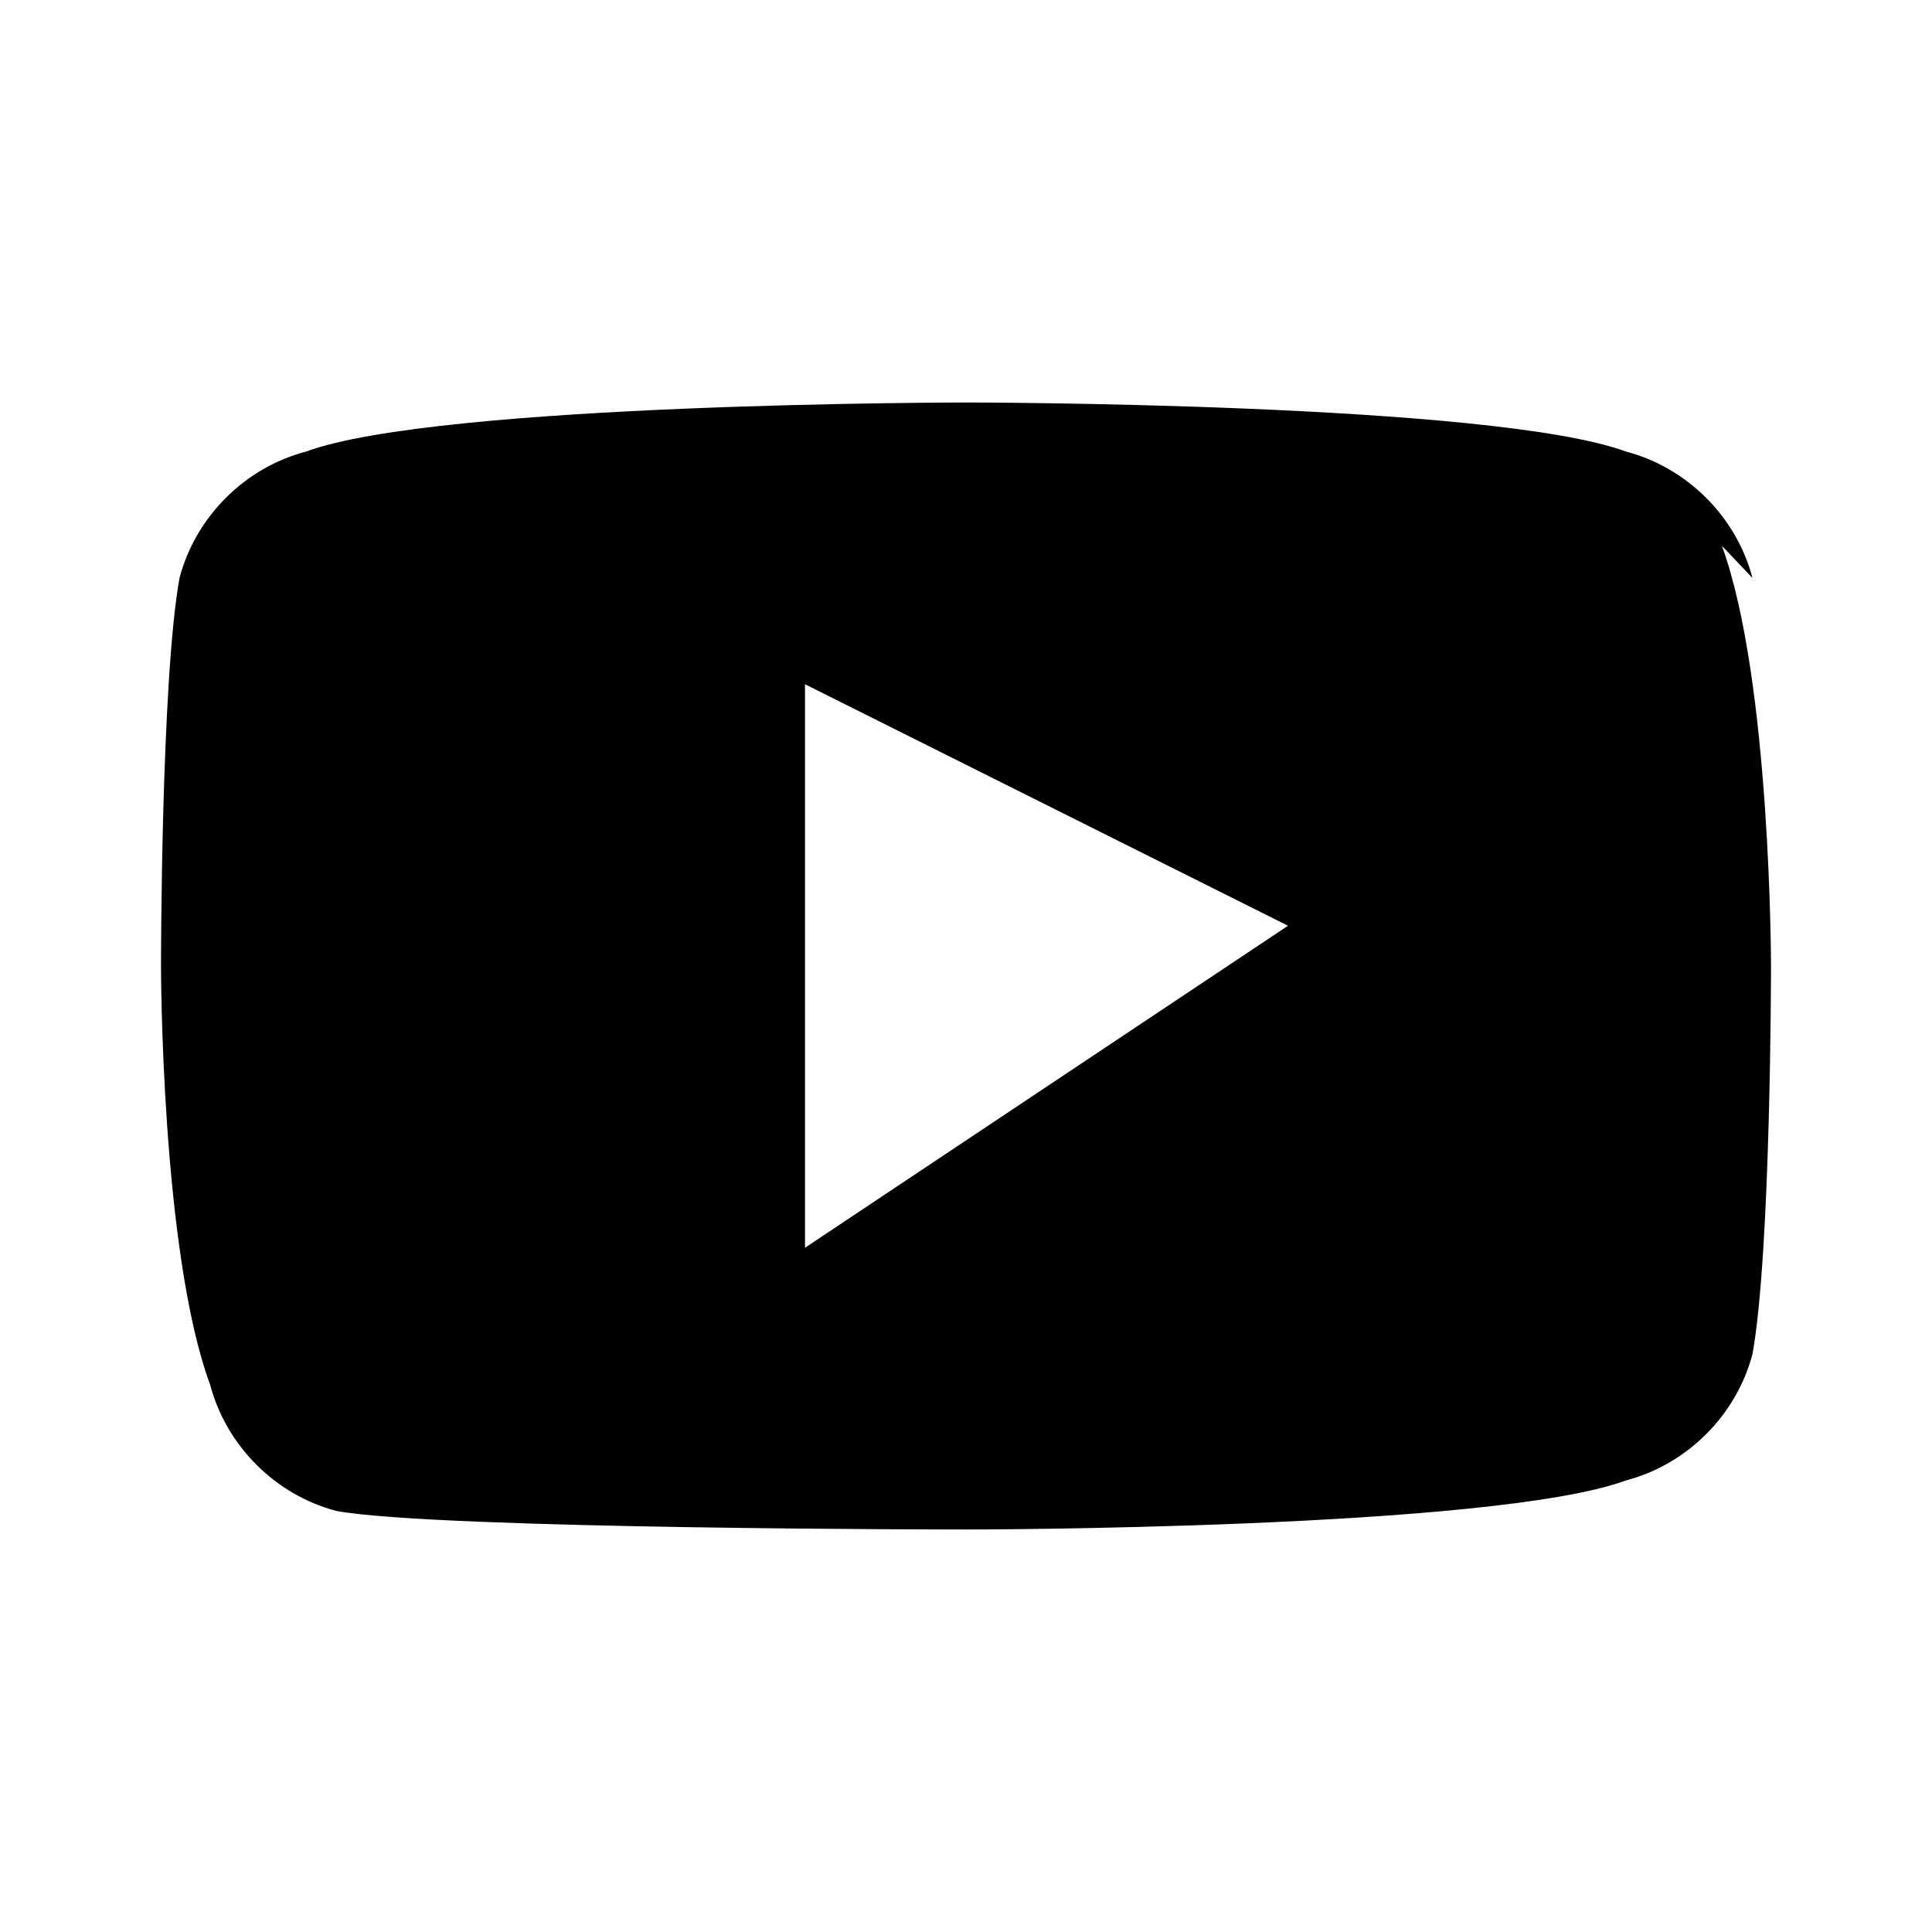 <!-- <svg width="16" height="16" viewBox="0 0 16 16" fill="none" xmlns="http://www.w3.org/2000/svg">
  <g clip-path="url(#clip0_52_2774)">
    <path d="M8 0C5.829 0 5.556 0.01 4.703 0.048C3.85 0.088 3.269 0.222 2.76 0.42C2.22609 0.620819 1.74249 0.935826 1.343 1.343C0.936076 1.7427 0.621107 2.22624 0.42 2.76C0.222 3.268 0.087 3.85 0.048 4.7C0.01 5.555 0 5.827 0 8.001C0 10.173 0.01 10.445 0.048 11.298C0.088 12.15 0.222 12.731 0.42 13.24C0.625 13.766 0.898 14.212 1.343 14.657C1.787 15.102 2.233 15.376 2.759 15.58C3.269 15.778 3.849 15.913 4.701 15.952C5.555 15.99 5.827 16 8 16C10.173 16 10.444 15.99 11.298 15.952C12.149 15.912 12.732 15.778 13.241 15.58C13.7746 15.3791 14.2578 15.0641 14.657 14.657C15.102 14.212 15.375 13.766 15.58 13.24C15.777 12.731 15.912 12.15 15.952 11.298C15.99 10.445 16 10.173 16 8C16 5.827 15.99 5.555 15.952 4.701C15.912 3.85 15.777 3.268 15.58 2.76C15.3789 2.22623 15.0639 1.74268 14.657 1.343C14.2576 0.935676 13.774 0.620645 13.24 0.42C12.73 0.222 12.148 0.087 11.297 0.048C10.443 0.01 10.172 0 7.998 0H8.001H8ZM7.283 1.442H8.001C10.137 1.442 10.39 1.449 11.233 1.488C12.013 1.523 12.437 1.654 12.719 1.763C13.092 1.908 13.359 2.082 13.639 2.362C13.919 2.642 14.092 2.908 14.237 3.282C14.347 3.563 14.477 3.987 14.512 4.767C14.551 5.61 14.559 5.863 14.559 7.998C14.559 10.133 14.551 10.387 14.512 11.23C14.477 12.01 14.346 12.433 14.237 12.715C14.1087 13.0624 13.904 13.3764 13.638 13.634C13.358 13.914 13.092 14.087 12.718 14.232C12.438 14.342 12.014 14.472 11.233 14.508C10.39 14.546 10.137 14.555 8.001 14.555C5.865 14.555 5.611 14.546 4.768 14.508C3.988 14.472 3.565 14.342 3.283 14.232C2.9355 14.1039 2.62113 13.8996 2.363 13.634C2.09675 13.376 1.89172 13.0617 1.763 12.714C1.654 12.433 1.523 12.009 1.488 11.229C1.45 10.386 1.442 10.133 1.442 7.996C1.442 5.86 1.45 5.608 1.488 4.765C1.524 3.985 1.654 3.561 1.764 3.279C1.909 2.906 2.083 2.639 2.363 2.359C2.643 2.079 2.909 1.906 3.283 1.761C3.565 1.651 3.988 1.521 4.768 1.485C5.506 1.451 5.792 1.441 7.283 1.44V1.442ZM12.271 2.77C12.1449 2.77 12.0201 2.79483 11.9036 2.84308C11.7872 2.89132 11.6813 2.96203 11.5922 3.05118C11.503 3.14032 11.4323 3.24615 11.3841 3.36262C11.3358 3.4791 11.311 3.60393 11.311 3.73C11.311 3.85607 11.3358 3.9809 11.3841 4.09738C11.4323 4.21385 11.503 4.31968 11.5922 4.40882C11.6813 4.49797 11.7872 4.56868 11.9036 4.61692C12.0201 4.66517 12.1449 4.69 12.271 4.69C12.5256 4.69 12.7698 4.58886 12.9498 4.40882C13.1299 4.22879 13.231 3.98461 13.231 3.73C13.231 3.47539 13.1299 3.23121 12.9498 3.05118C12.7698 2.87114 12.5256 2.77 12.271 2.77ZM8.001 3.892C7.45607 3.8835 6.91489 3.98349 6.40898 4.18614C5.90306 4.3888 5.44251 4.69007 5.05415 5.07242C4.66579 5.45478 4.35736 5.91057 4.14684 6.41326C3.93632 6.91595 3.8279 7.4555 3.8279 8.0005C3.8279 8.5455 3.93632 9.08505 4.14684 9.58774C4.35736 10.0904 4.66579 10.5462 5.05415 10.9286C5.44251 11.3109 5.90306 11.6122 6.40898 11.8149C6.91489 12.0175 7.45607 12.1175 8.001 12.109C9.07954 12.0922 10.1082 11.6519 10.865 10.8833C11.6217 10.1146 12.0459 9.07917 12.0459 8.0005C12.0459 6.92183 11.6217 5.88641 10.865 5.11775C10.1082 4.34909 9.07954 3.90883 8.001 3.892ZM8.001 5.333C8.70833 5.333 9.38669 5.61399 9.88685 6.11415C10.387 6.61431 10.668 7.29267 10.668 8C10.668 8.70733 10.387 9.38569 9.88685 9.88585C9.38669 10.386 8.70833 10.667 8.001 10.667C7.29367 10.667 6.61531 10.386 6.11515 9.88585C5.61499 9.38569 5.334 8.70733 5.334 8C5.334 7.29267 5.61499 6.61431 6.11515 6.11415C6.61531 5.61399 7.29367 5.333 8.001 5.333Z" fill="black"/>
  </g>
  <defs>
    <clipPath id="clip0_52_2774">
      <rect width="16" height="16" fill="white"/>
    </clipPath>
  </defs>
</svg> -->
<svg xmlns="http://www.w3.org/2000/svg" viewBox="0 0 24 24" width="16" height="16">
  <path fill="black" d="M21.77 7.18c-.2-.76-.81-1.37-1.57-1.57C18.55 5 12 5 12 5s-6.55 0-8.2.61c-.76.2-1.37.81-1.57 1.57C2 8.45 2 12 2 12s0 3.55.61 5.2c.2.76.81 1.37 1.57 1.57C5.45 19 12 19 12 19s6.55 0 8.2-.61c.76-.2 1.37-.81 1.57-1.57C22 15.55 22 12 22 12s0-3.55-.61-5.22zM10 15.5V8.5l6 3z"/>
</svg>
